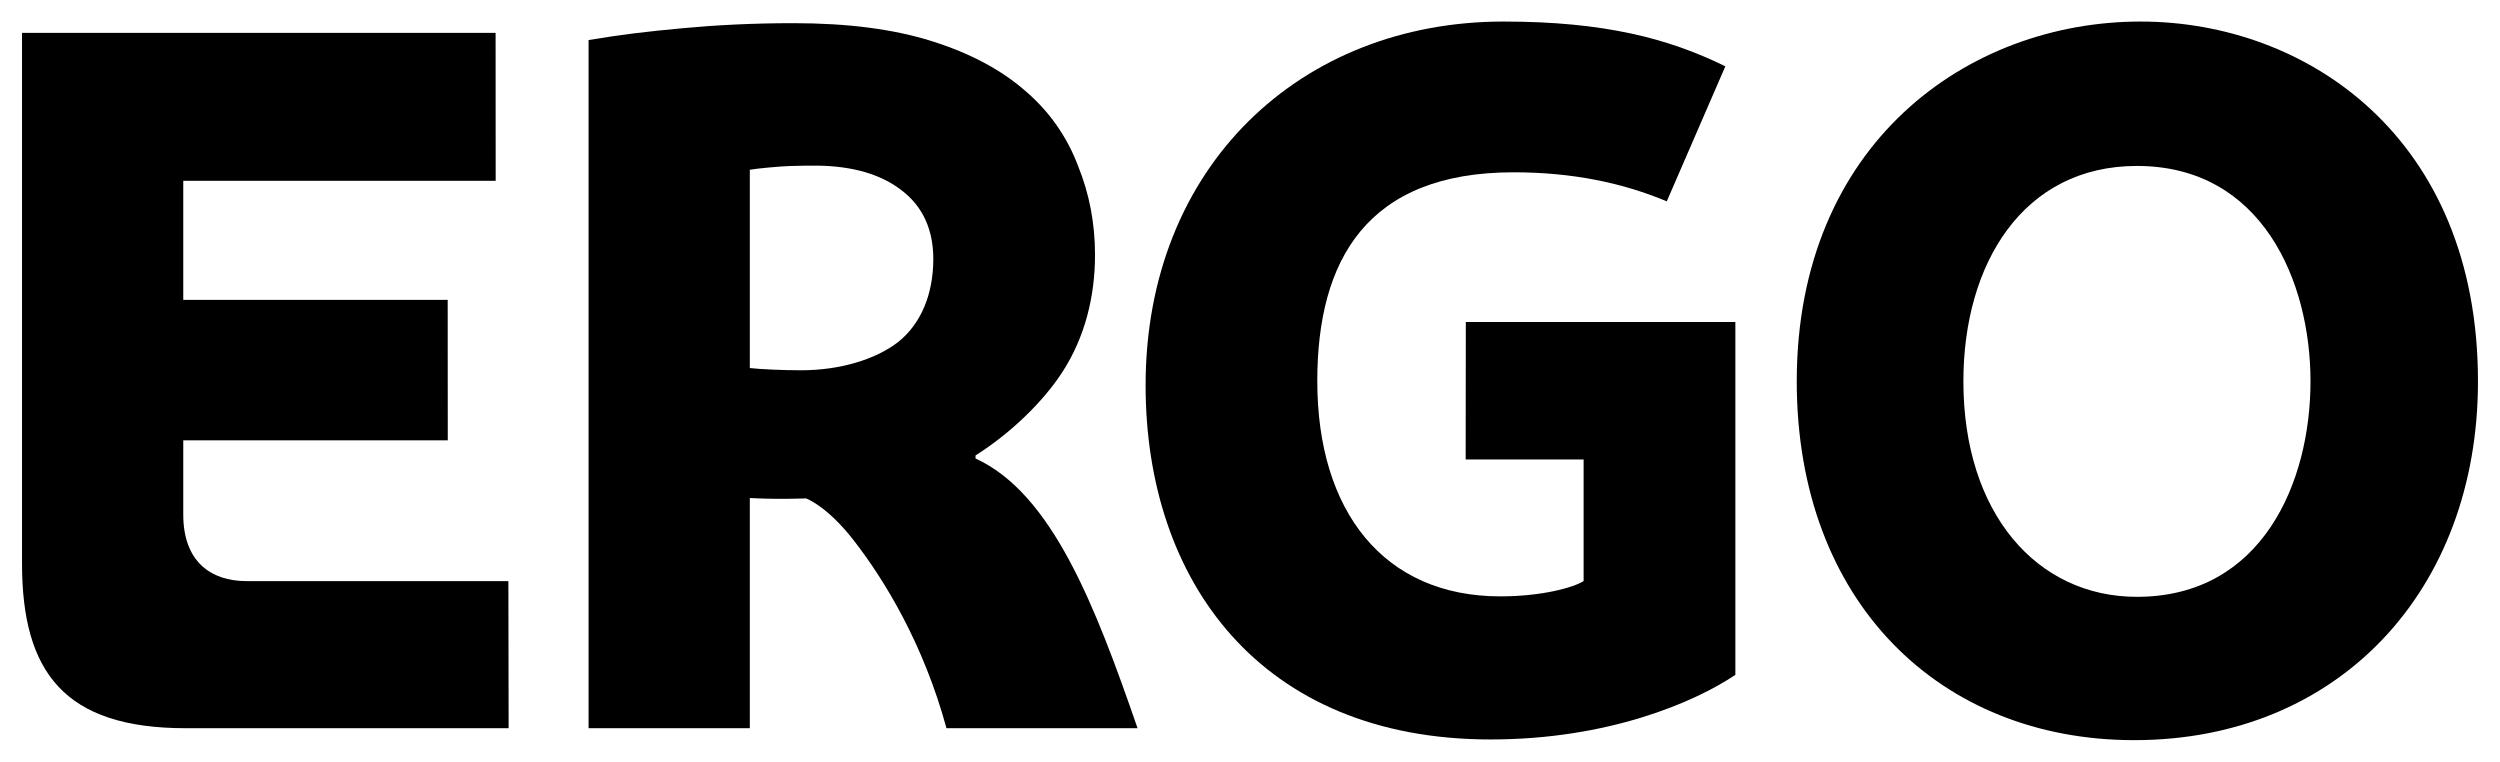 <?xml version="1.0" encoding="UTF-8" standalone="no"?>
<!DOCTYPE svg PUBLIC "-//W3C//DTD SVG 1.0//EN" "http://www.w3.org/TR/2001/REC-SVG-20010904/DTD/svg10.dtd">
<!-- Created with Inkscape (http://www.inkscape.org/) by Marsupilami -->
<svg
   xmlns:svg="http://www.w3.org/2000/svg"
   xmlns="http://www.w3.org/2000/svg"
   version="1.0"
   width="1024"
   height="312"
   viewBox="-1.373 -1.373 159.212 48.528"
   id="svg2479">
  <defs
     id="defs2481" />
  <path
     d="M 156.465,22.92 C 156.465,36.23 147.603,45.781 134.561,45.781 C 122.227,45.781 113.066,37.012 113.066,22.92 C 113.066,7.788 123.95,0 134.971,0 C 145.537,0 156.465,7.378 156.465,22.92 z M 145.796,22.92 C 145.796,16.562 142.72,9.199 134.736,9.199 C 127.49,9.199 123.682,15.42 123.682,22.92 C 123.682,31.348 128.379,36.65 134.736,36.65 C 142.72,36.65 145.796,29.355 145.796,22.92"
     id="path2464"
     style="fill:#000;fill-opacity:1;fill-rule:nonzero;stroke:none" />
  <path
     d="M 109.155,41.621 C 106.548,43.369 101.055,45.737 93.564,45.737 C 78.853,45.737 71.582,35.586 71.582,23.179 C 71.582,9.214 81.465,0 94.38,0 C 100.771,0 104.878,1.064 108.516,2.852 L 104.785,11.455 C 102.007,10.288 98.809,9.604 95.02,9.604 C 85.688,9.604 82.52,15.19 82.52,22.9 C 82.52,31.221 86.768,36.621 94.18,36.621 C 96.855,36.621 98.872,36.045 99.487,35.645 L 99.487,27.9 L 91.973,27.9 L 91.982,19.141 L 109.155,19.141 L 109.155,41.621"
     id="path2466"
     style="fill:#000;fill-opacity:1;fill-rule:nonzero;stroke:none" />
  <path
     d="M 58.896,45.02 C 57.441,39.688 54.99,35.63 52.974,33.037 C 51.274,30.85 49.951,30.381 49.951,30.381 C 48.574,30.42 47.627,30.42 46.367,30.356 L 46.367,45.02 L 36.094,45.02 L 36.094,1.177 C 38.257,0.82 39.805,0.635 42.08,0.425 C 44.17,0.229 46.528,0.103 49.146,0.103 C 52.612,0.103 55.557,0.488 57.964,1.25 C 60.391,2.012 62.358,3.062 63.892,4.395 C 65.459,5.723 66.592,7.373 67.275,9.189 C 67.998,10.962 68.359,12.852 68.359,14.868 C 68.359,17.52 67.715,20.103 66.299,22.3 C 65.039,24.258 62.935,26.26 60.747,27.642 L 60.747,27.837 C 65.63,30.068 68.389,37.256 71.069,45.02 L 58.896,45.02 z M 58.057,15.117 C 58.057,13.267 57.383,11.777 56.06,10.771 C 54.731,9.722 52.9,9.209 50.688,9.18 C 50.439,9.17 49.487,9.185 48.916,9.204 C 48.345,9.219 46.836,9.355 46.367,9.443 L 46.367,22.075 C 47.051,22.153 48.477,22.217 49.629,22.217 C 52.09,22.217 54.37,21.538 55.82,20.415 C 57.275,19.248 58.057,17.373 58.057,15.117"
     id="path2468"
     style="fill:#000;fill-opacity:1;fill-rule:nonzero;stroke:none" />
  <path
     d="M 0,34.521 L 0,0.723 L 30.171,0.723 L 30.176,10.146 L 10.273,10.146 L 10.273,17.729 L 27.119,17.729 L 27.124,26.68 L 10.273,26.68 L 10.273,31.416 C 10.273,34.395 12.021,35.649 14.302,35.649 C 18.926,35.649 30.986,35.649 30.986,35.649 L 31.001,45.02 L 10.42,45.02 C 2.71,45.02 0,41.46 0,34.521"
     id="path2470"
     style="fill:#000;fill-opacity:1;fill-rule:nonzero;stroke:none" />
</svg>
<!-- version: 20090314, original size: 156.46484 45.78125, border: 3% -->
